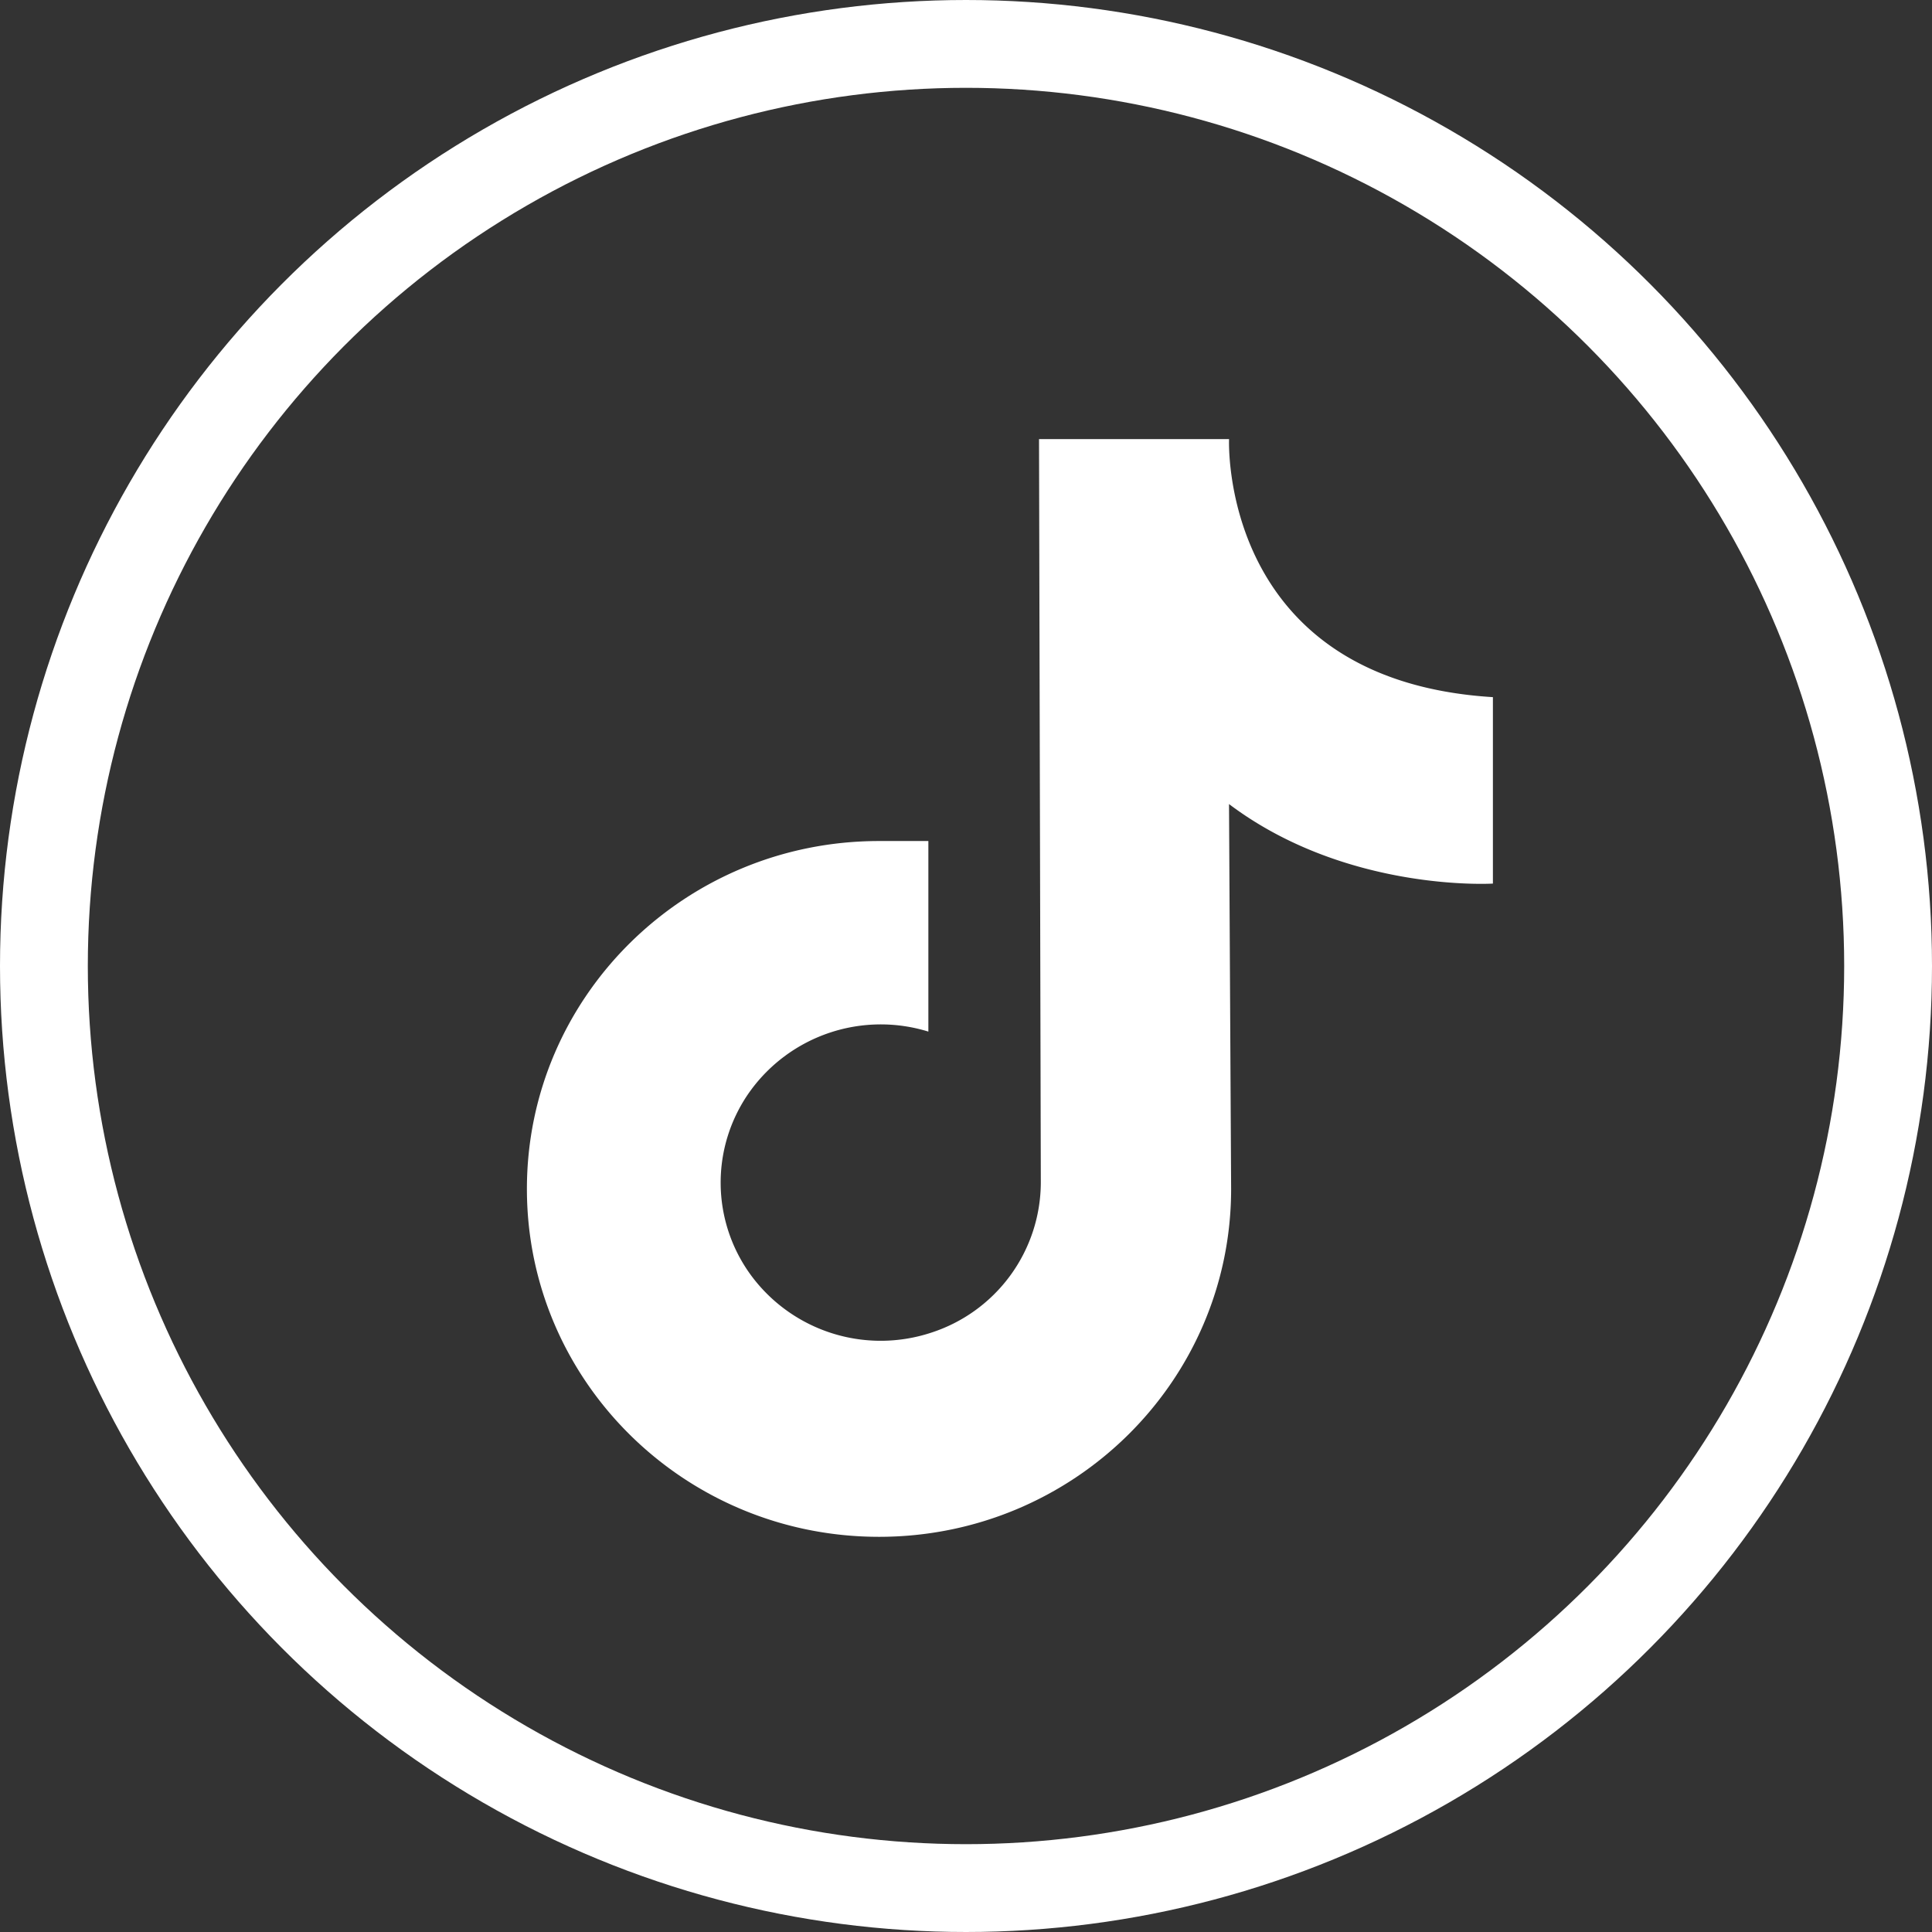 <svg width="44" height="44" xmlns="http://www.w3.org/2000/svg">
    <rect width="100%" height="100%" fill="#333333" stroke="none"/>
    <g fill="none" fill-rule="evenodd">
        <circle stroke="#FFF" stroke-width="2" cx="22" cy="22" r="21"/>
        <path d="M23.664 10h4.327s-.24 5.492 6.009 5.877v4.246s-3.335.206-6.01-1.811l.048 8.765c0 4.376-3.59 7.923-8.019 7.923S12 31.453 12 27.077c0-4.375 3.59-7.923 8.018-7.923h1.125v4.34a3.67 3.67 0 0 0-4.053 1.348 3.567 3.567 0 0 0 .031 4.225 3.67 3.67 0 0 0 4.073 1.288 3.606 3.606 0 0 0 2.51-3.421L23.663 10z" fill="#FFF" fill-rule="nonzero"/>
    </g>
</svg>

